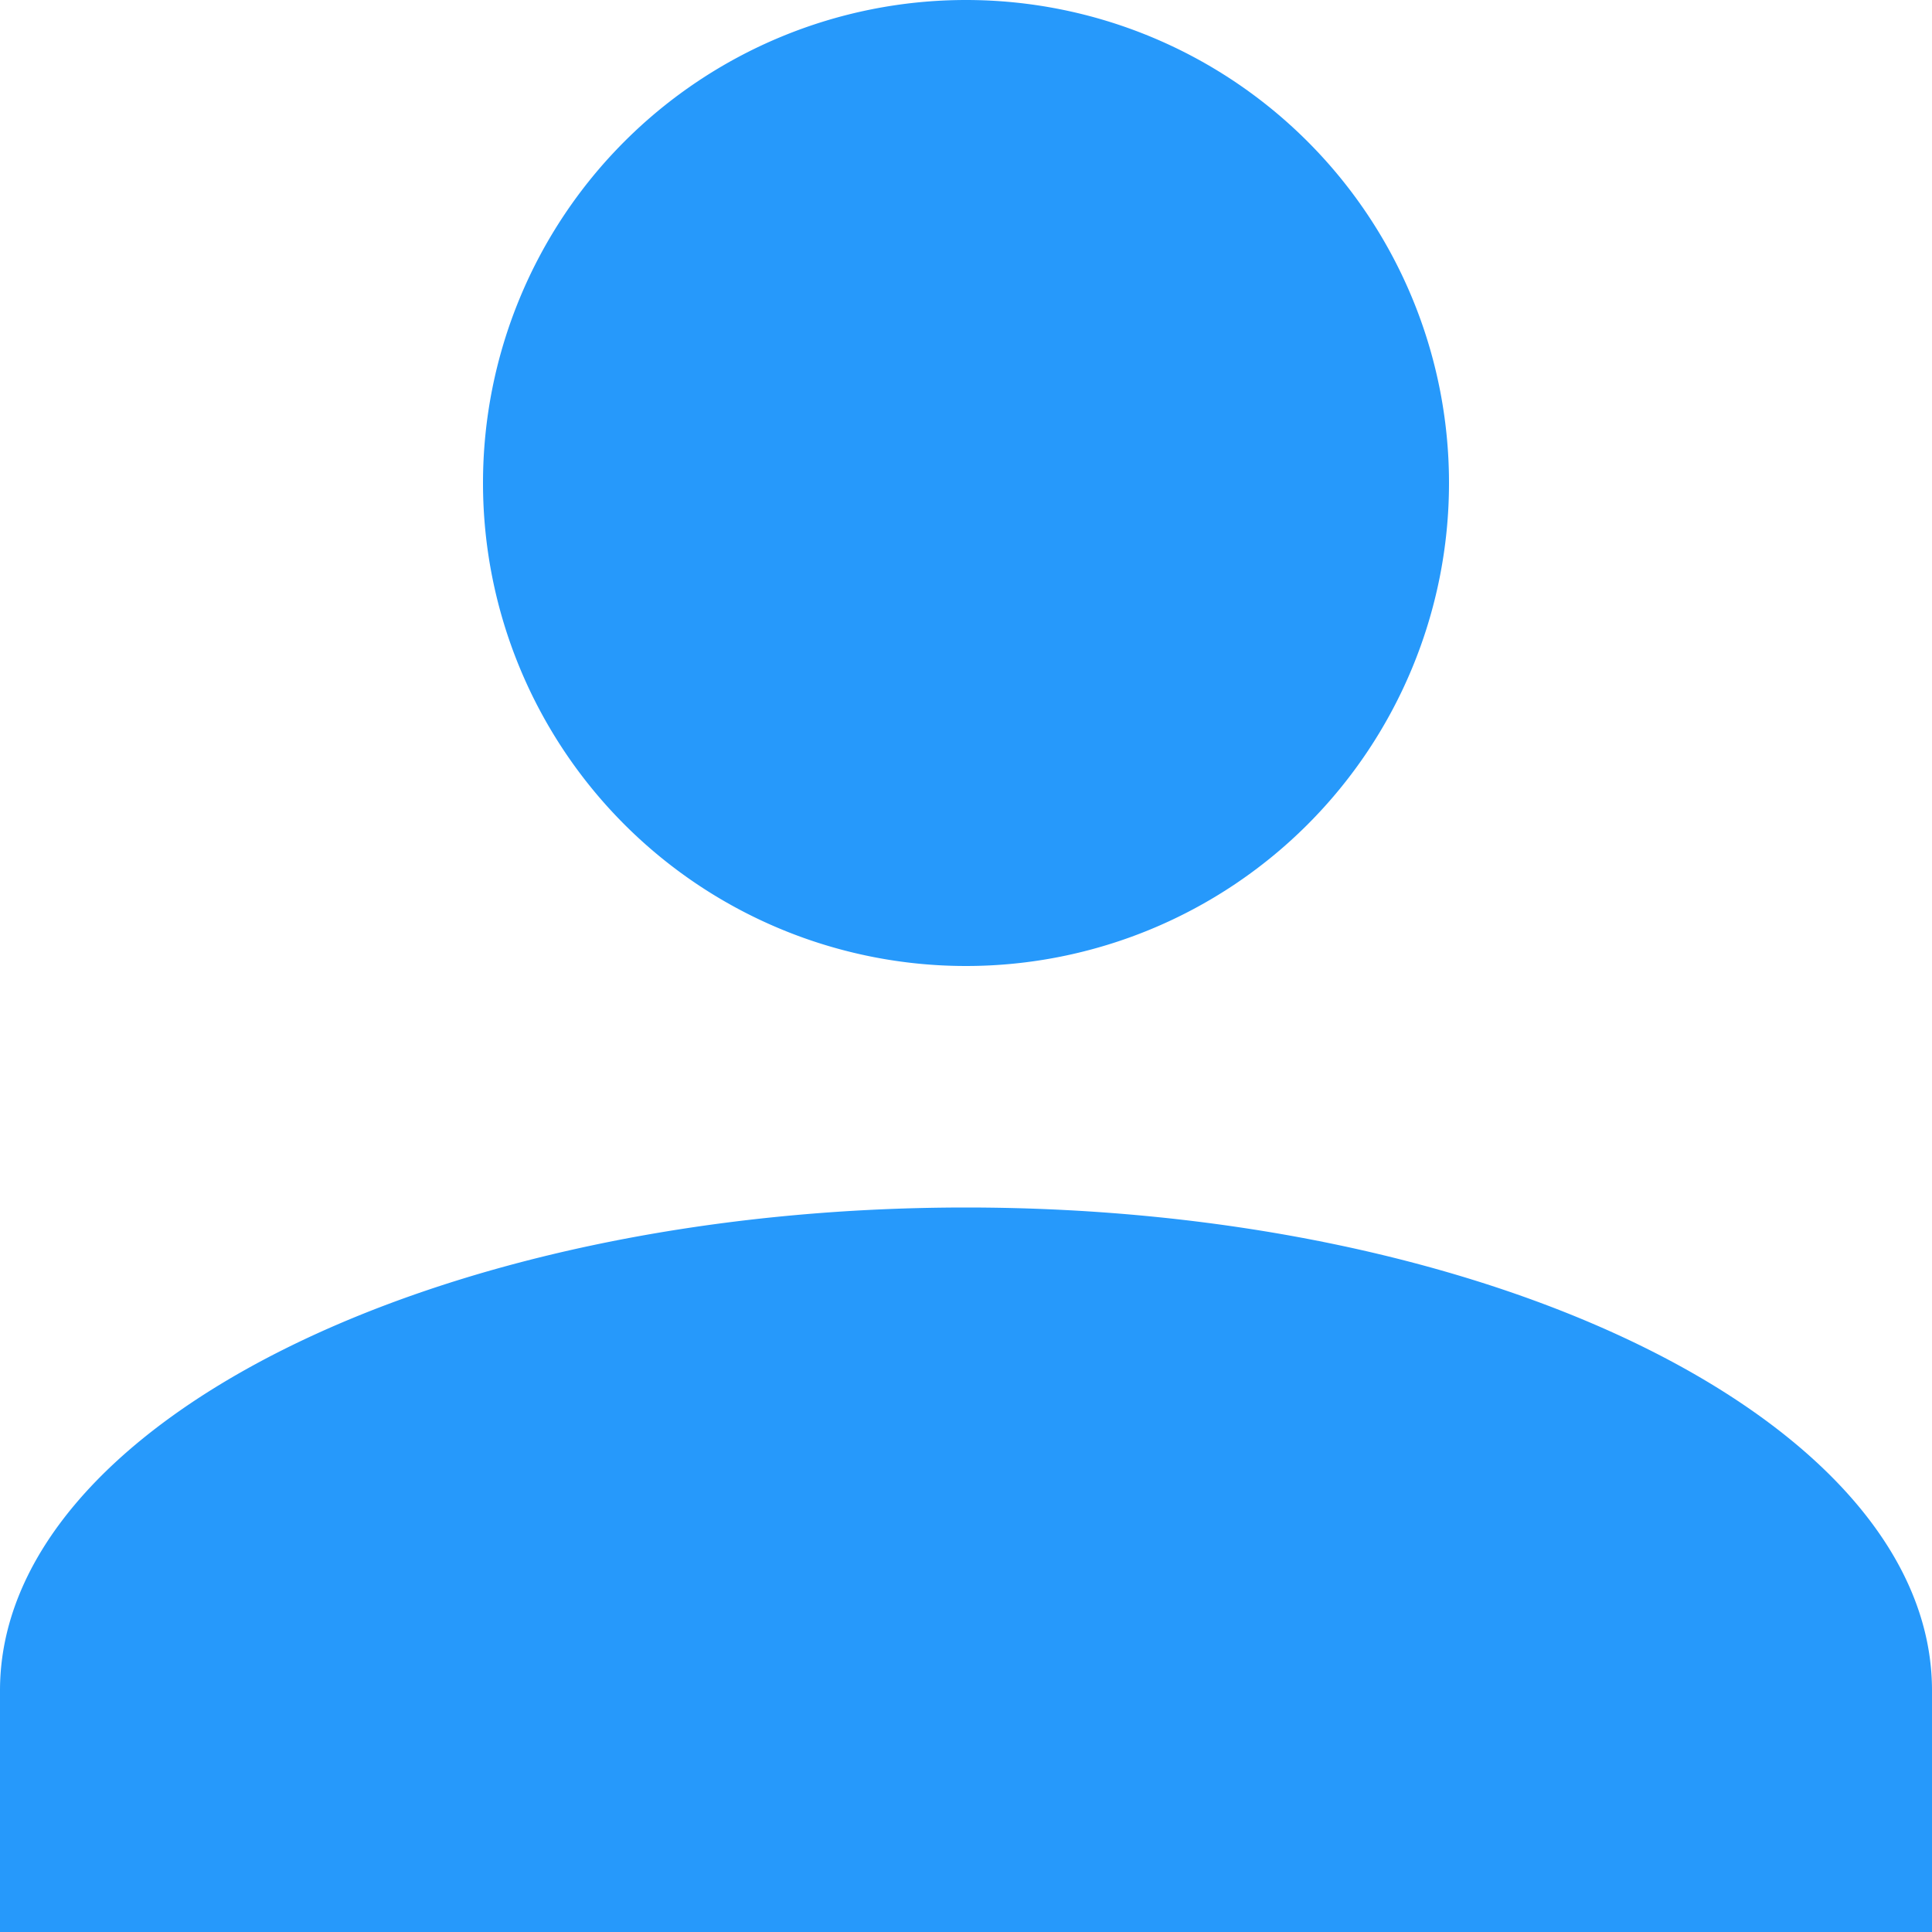 <svg xmlns="http://www.w3.org/2000/svg" xmlns:xlink="http://www.w3.org/1999/xlink" width="16" height="16" viewBox="0 0 16 16"><defs><path id="y4txa" d="M398 1012a4 4 0 1 1 8 0 4 4 0 0 1-8 0zm-4 12v-2c0-2.2 3.6-4 8-4s8 1.8 8 4v2z"/></defs><g><g transform="translate(-394 -1008)"><use fill="#2699fb" xlink:href="#y4txa"/></g></g></svg>